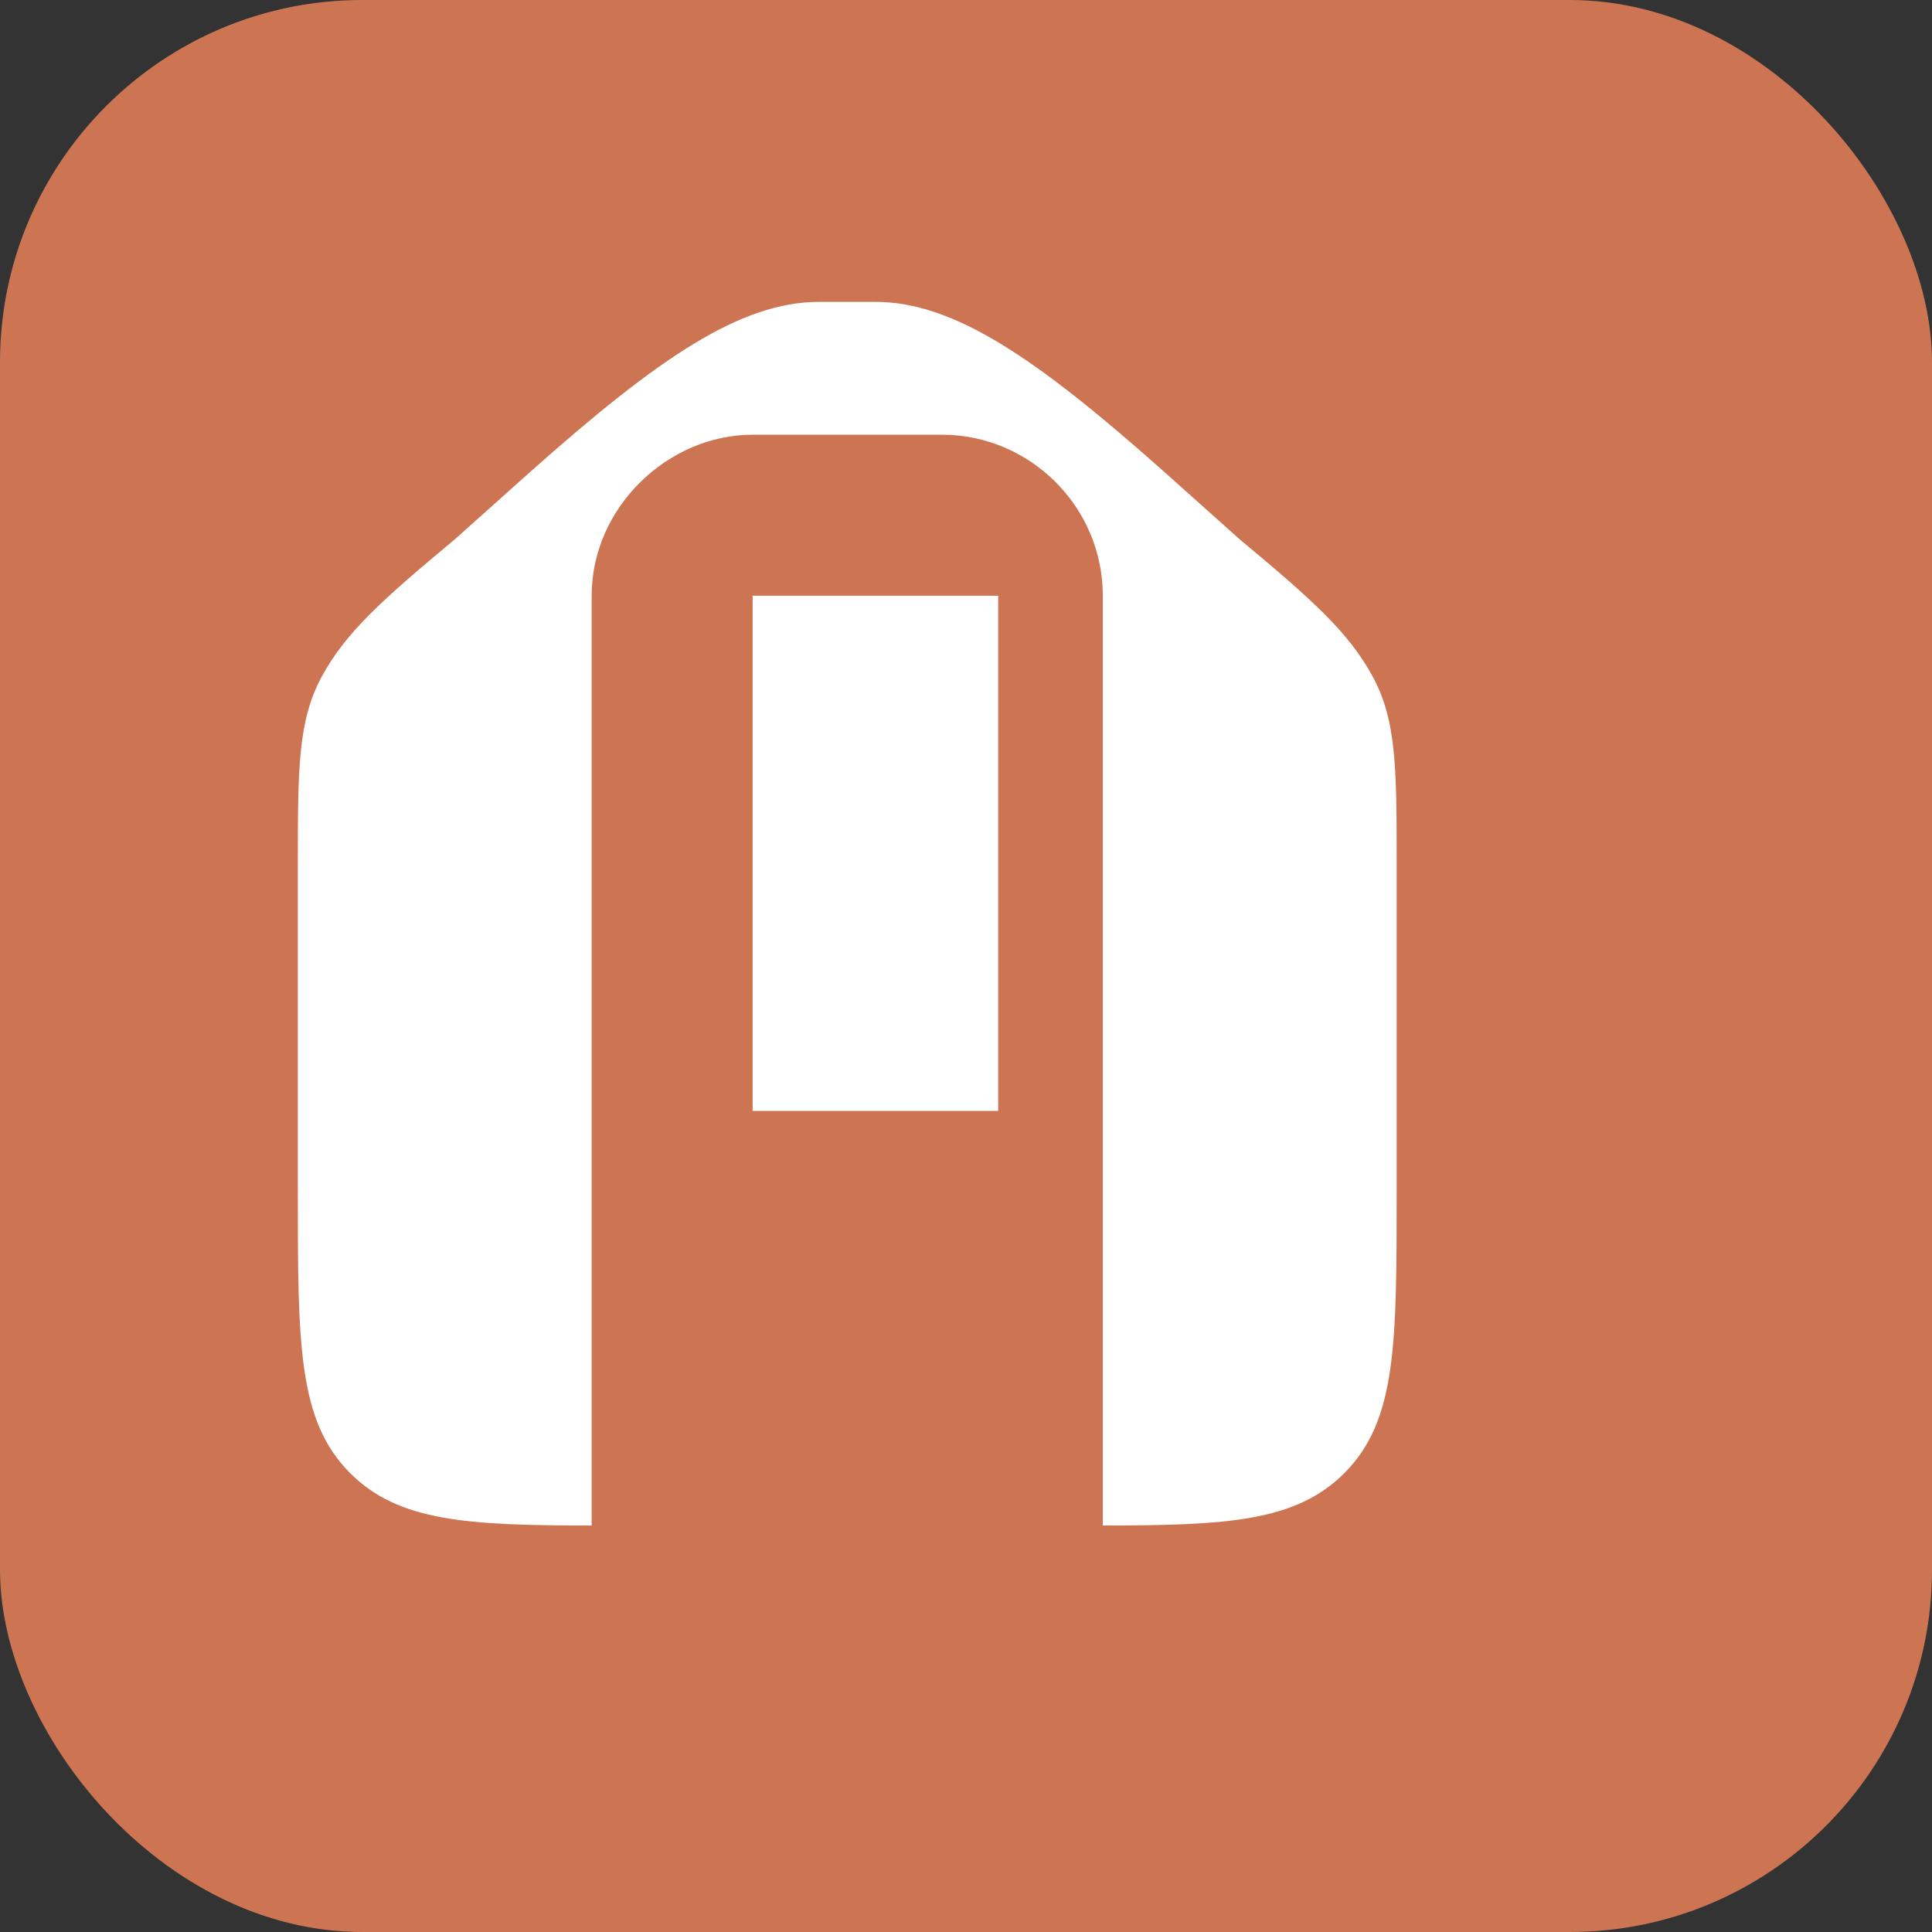 <svg width="32" height="32" viewBox="0 0 32 32" fill="none" xmlns="http://www.w3.org/2000/svg">
<rect x="0" y="0" width="32" height="32" fill="#333333" stroke="none"/>
<rect width="32" height="32" rx="6" fill="#CD7553"/>
<path d="M16.533 9.867V18.4H12.466V9.867H16.533ZM14.5 5C15.8 5 17.166 5.933 19.266 7.8L20.533 8.933C21.733 9.933 22.333 10.467 22.733 11.2C23.133 11.933 23.133 12.733 23.133 14.333V19.733C23.133 22.267 23.133 23.533 22.266 24.4C21.466 25.2 20.333 25.267 18.266 25.267V9.867C18.266 8.4 17.066 7.2 15.6 7.2H12.466C11.066 7.2 9.8 8.4 9.8 9.867V25.267C7.733 25.267 6.6 25.2 5.8 24.4C4.933 23.533 4.933 22.267 4.933 19.733V14.333C4.933 12.733 4.933 11.933 5.333 11.2C5.733 10.467 6.333 9.933 7.533 8.933L8.8 7.8C10.9 5.933 12.266 5 13.566 5H14.5Z" fill="white"/>
</svg>
